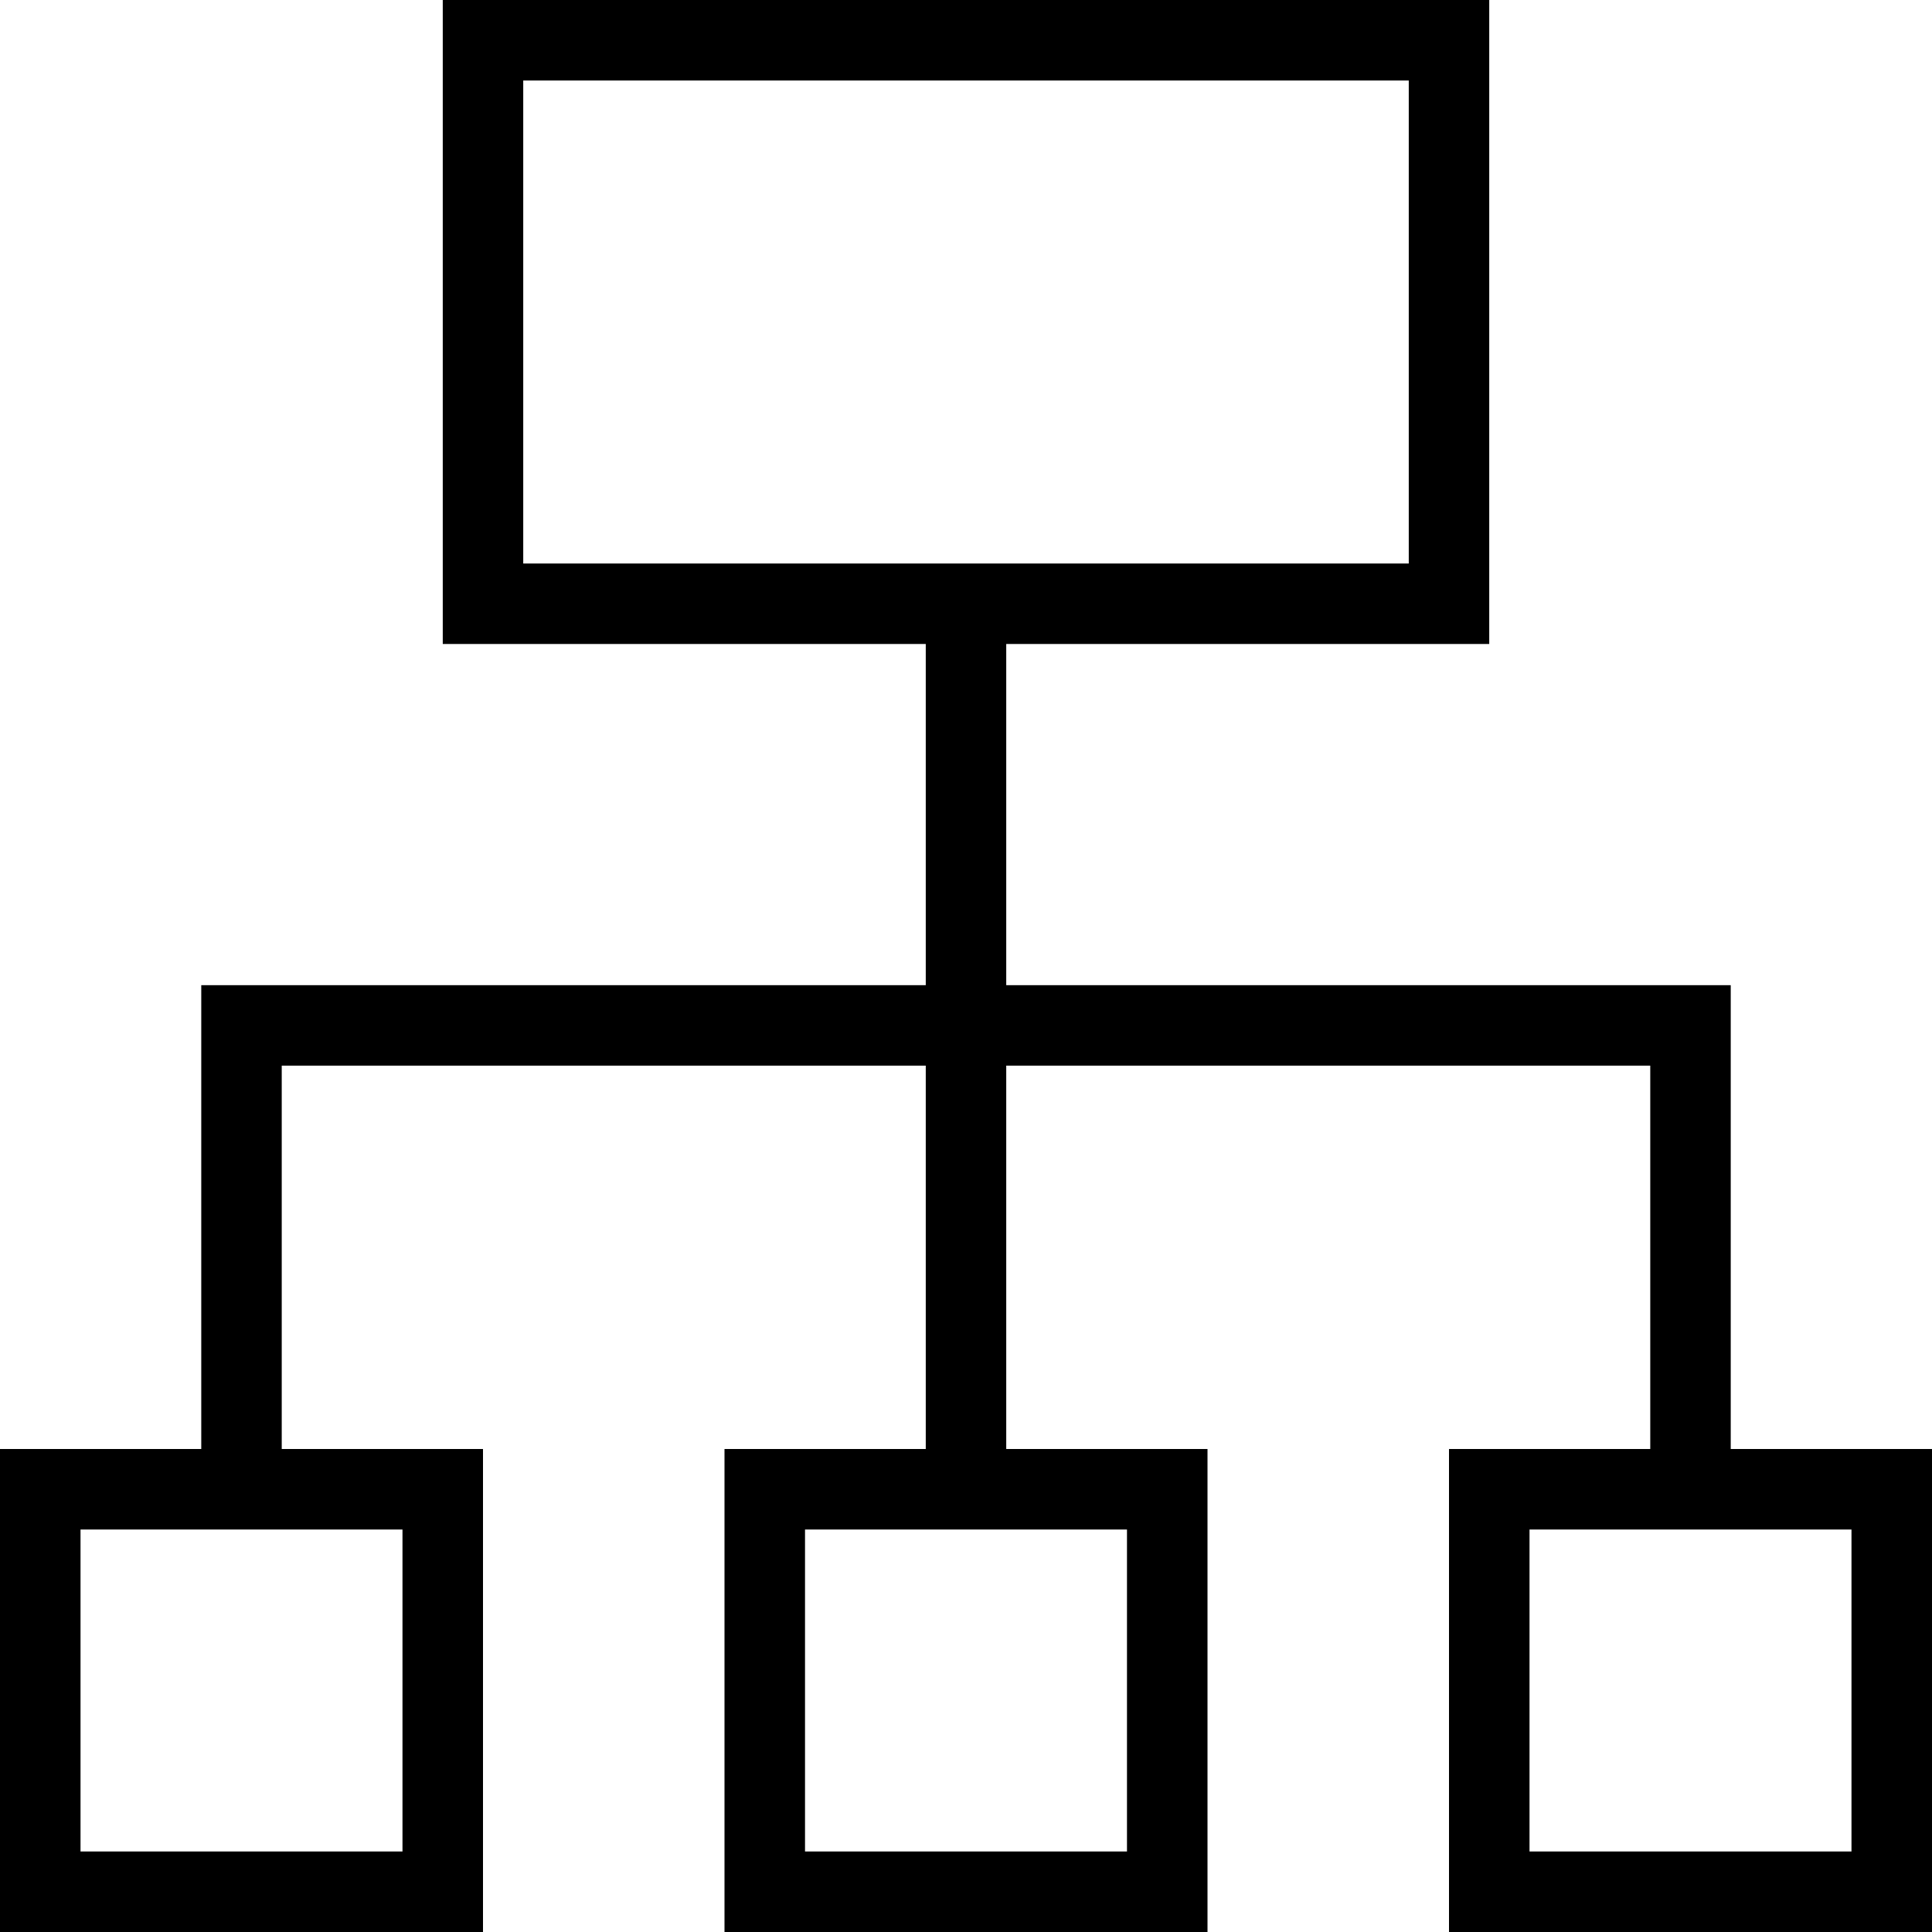 <svg width="40" height="40" viewBox="0 0 40 40" fill="none" xmlns="http://www.w3.org/2000/svg">
<g clip-path="url(#clip0_2_354)">
<path d="M35.833 30V20.397H20.833V13.333H30.833V0H9.167V13.333H19.167V20.397H4.167V30H0V40H10V30H5.833V22.063H19.167V30H15V40H25V30H20.833V22.063H34.167V30H30V40H40V30H35.833ZM8.333 31.667V38.333H1.667V31.667H8.333ZM23.333 31.667V38.333H16.667V31.667H23.333ZM10.833 11.667V1.667H29.167V11.667H10.833ZM38.333 38.333H31.667V31.667H38.333V38.333Z" fill="black"/>
</g>
<defs>
<clipPath id="clip0_2_354">
<rect width="40" height="40" fill="white"/>
</clipPath>
</defs>
</svg>
